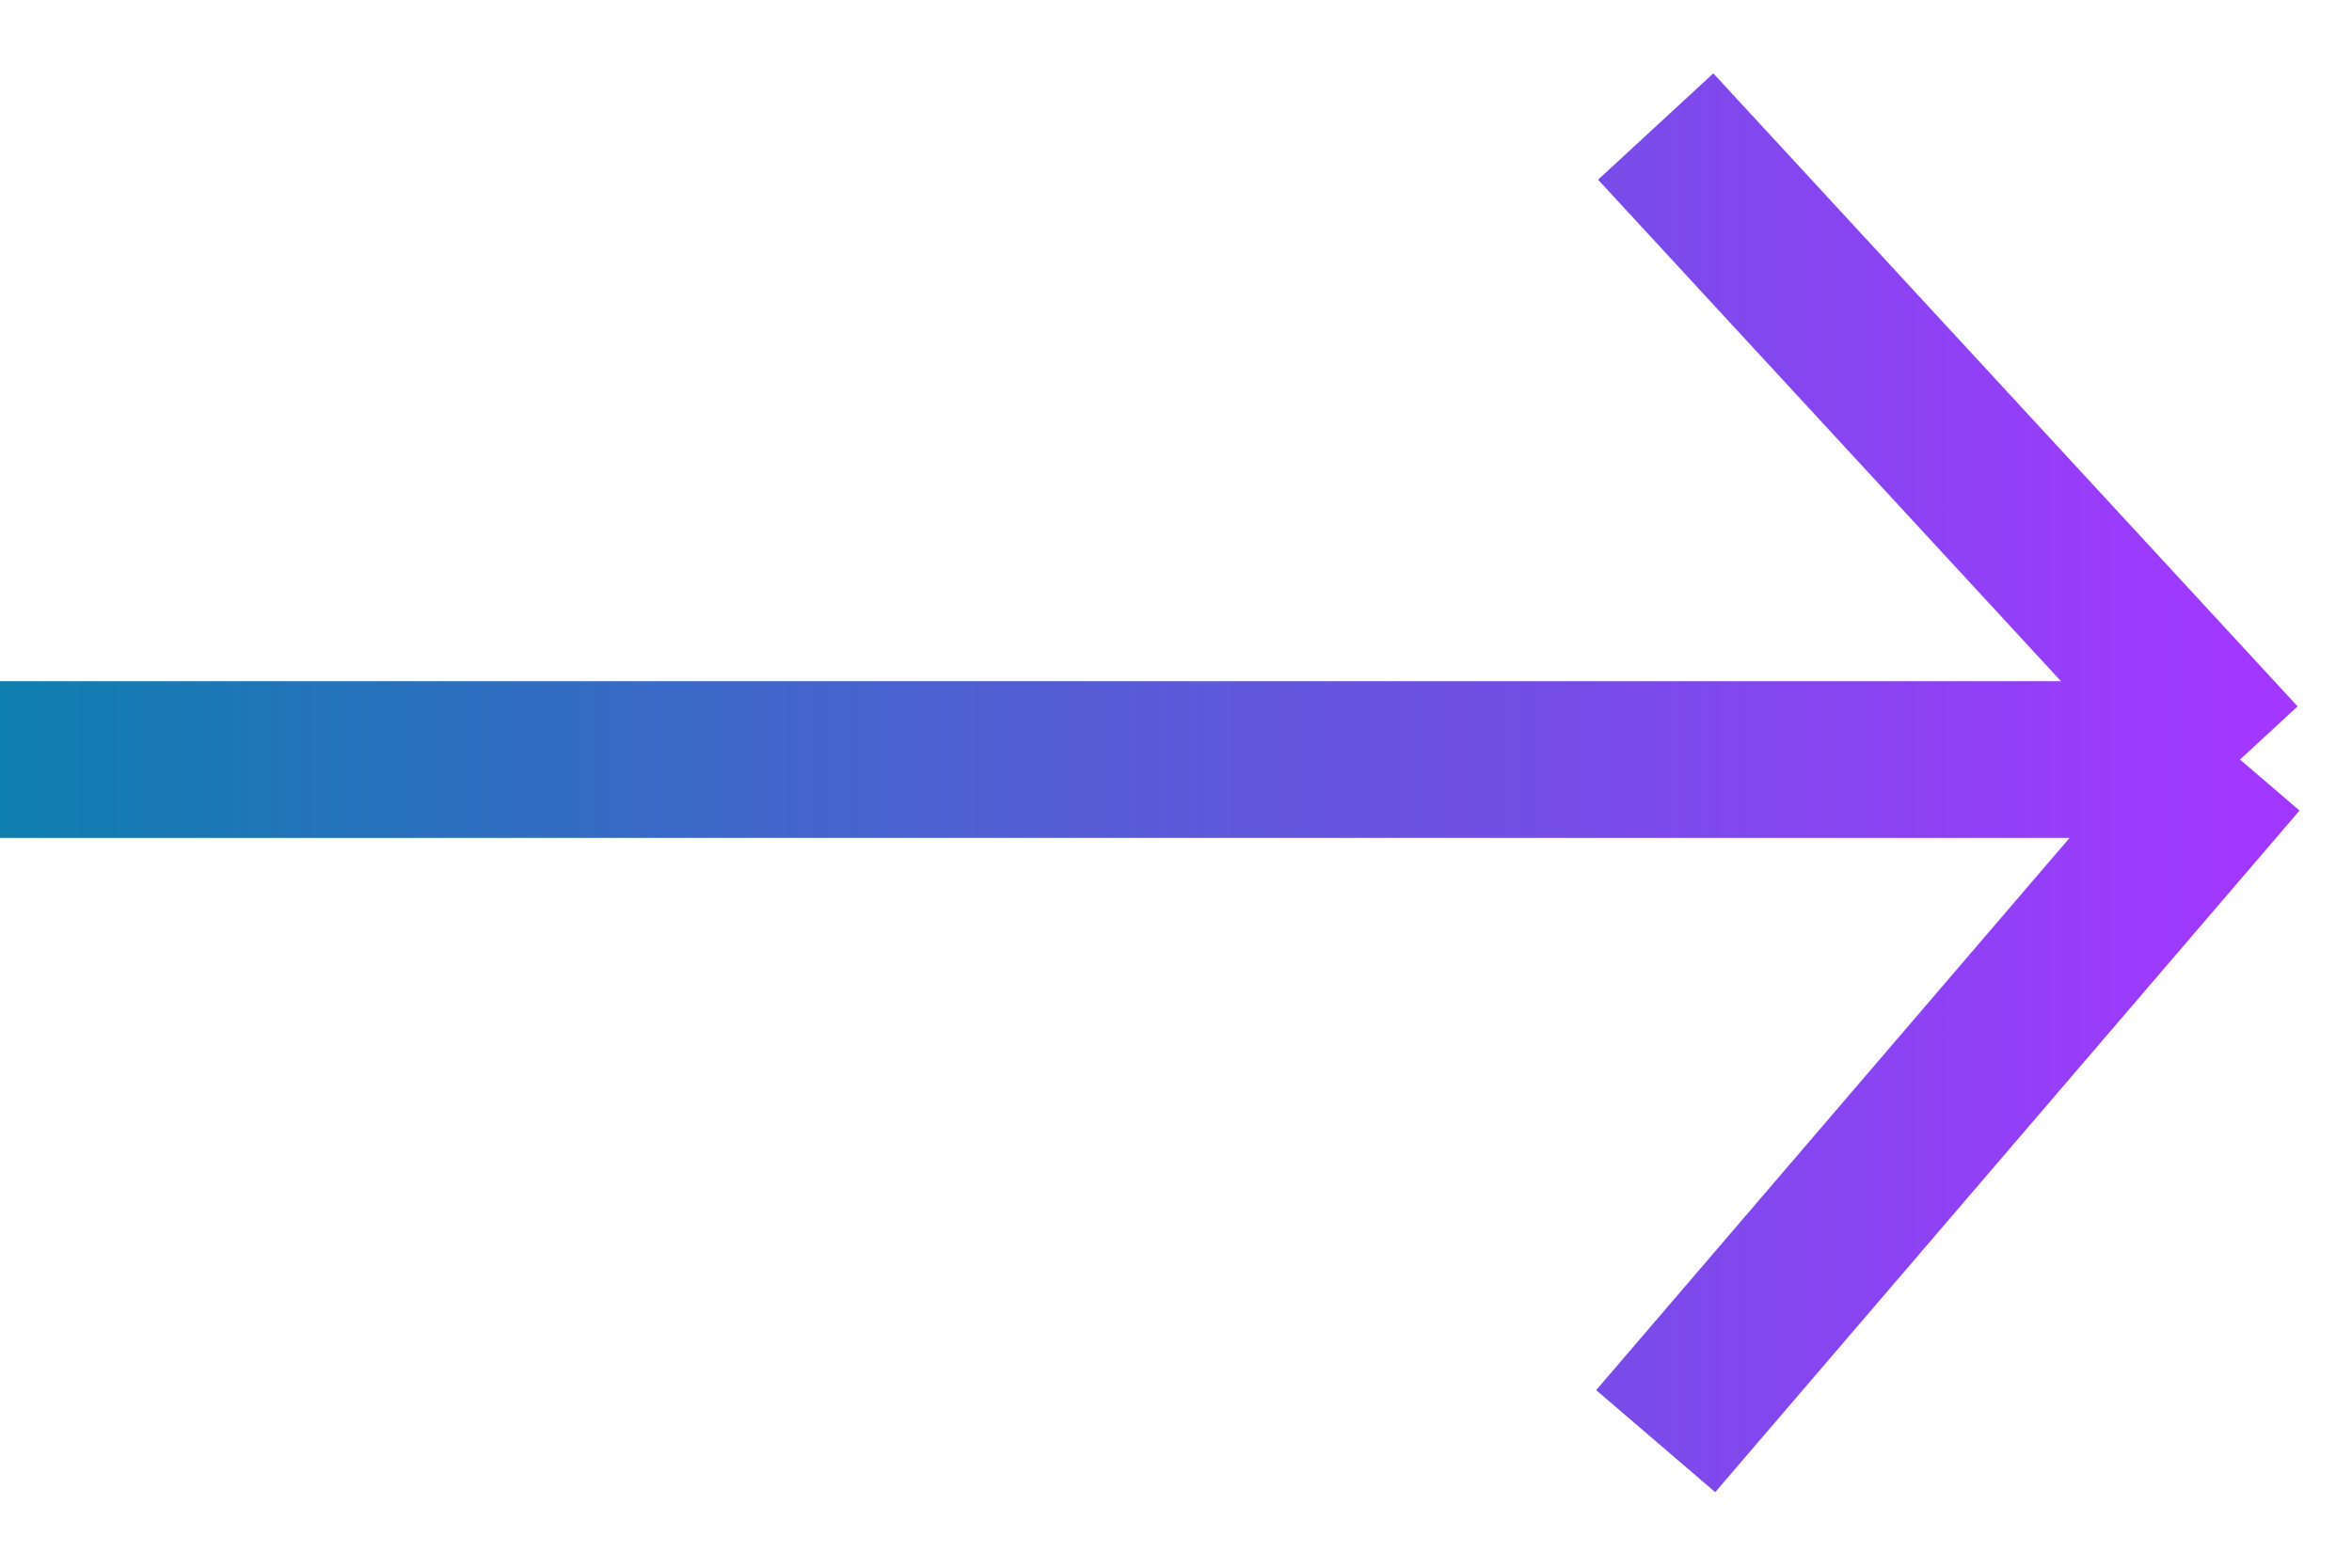 <svg width="21" height="14" viewBox="0 0 21 14" fill="none" xmlns="http://www.w3.org/2000/svg">
<path d="M0 6.783H20M20 6.783L14.783 1.13M20 6.783L14.783 12.87" stroke="url(#paint0_linear_461_8148)" stroke-width="1.4"/>
<defs>
<linearGradient id="paint0_linear_461_8148" x1="20" y1="7" x2="0" y2="7" gradientUnits="userSpaceOnUse">
<stop stop-color="#A238FF"/>
<stop offset="1" stop-color="#0E7EAF"/>
</linearGradient>
</defs>
</svg>
